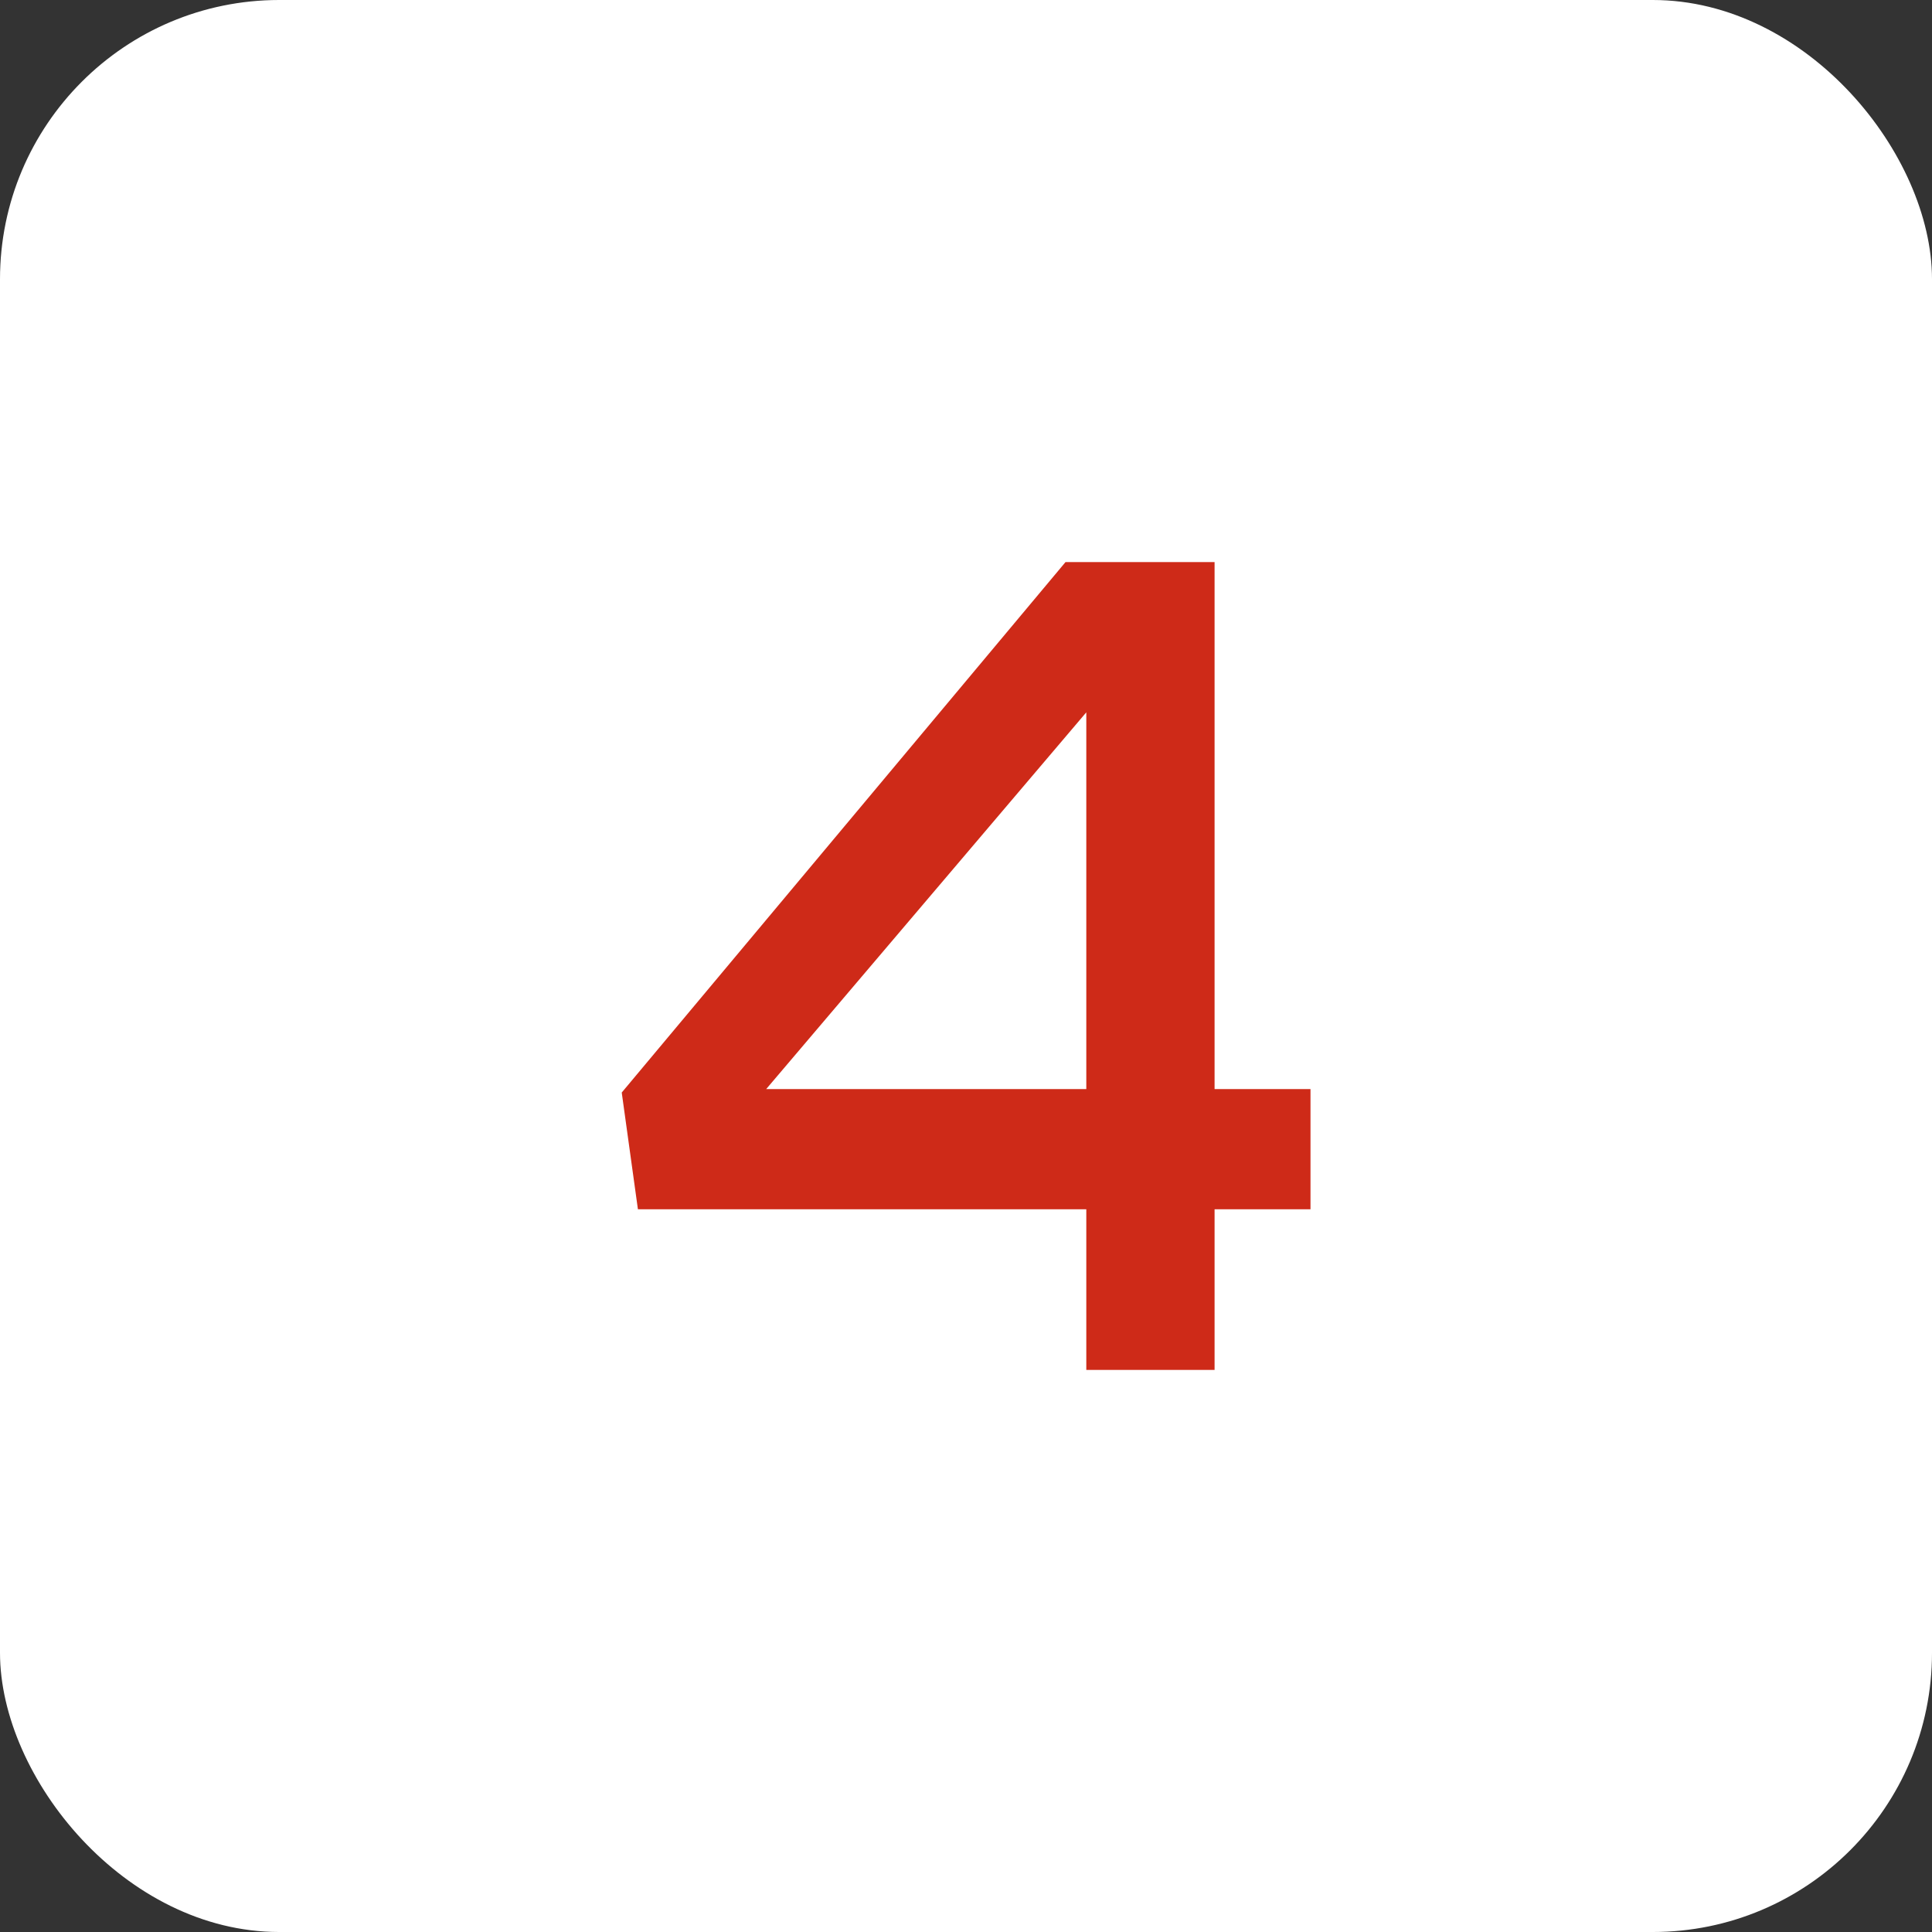 <?xml version="1.0" encoding="UTF-8"?>
<svg id="Ebene_1" xmlns="http://www.w3.org/2000/svg" viewBox="0 0 83.59 83.59">
  <rect x="0" y="0" width="83.59" height="83.59" fill="#333333" stroke="none"/>
  <defs>
    <style>
      .cls-1 {
        fill: #ce2a18;
      }

      .cls-2 {
        fill: #fff;
      }
    </style>
  </defs>
  <rect class="cls-2" width="83.59" height="83.59" rx="12.08" ry="12.08"/>
  <path class="cls-1" d="M52.55,24.32v22.8h4.15v5.2h-4.15v6.95h-5.55v-6.95h-19.4l-.7-5.05,19.2-22.95h6.45ZM47,47.12v-16.3l-13.85,16.3h13.85Z"/>
</svg>